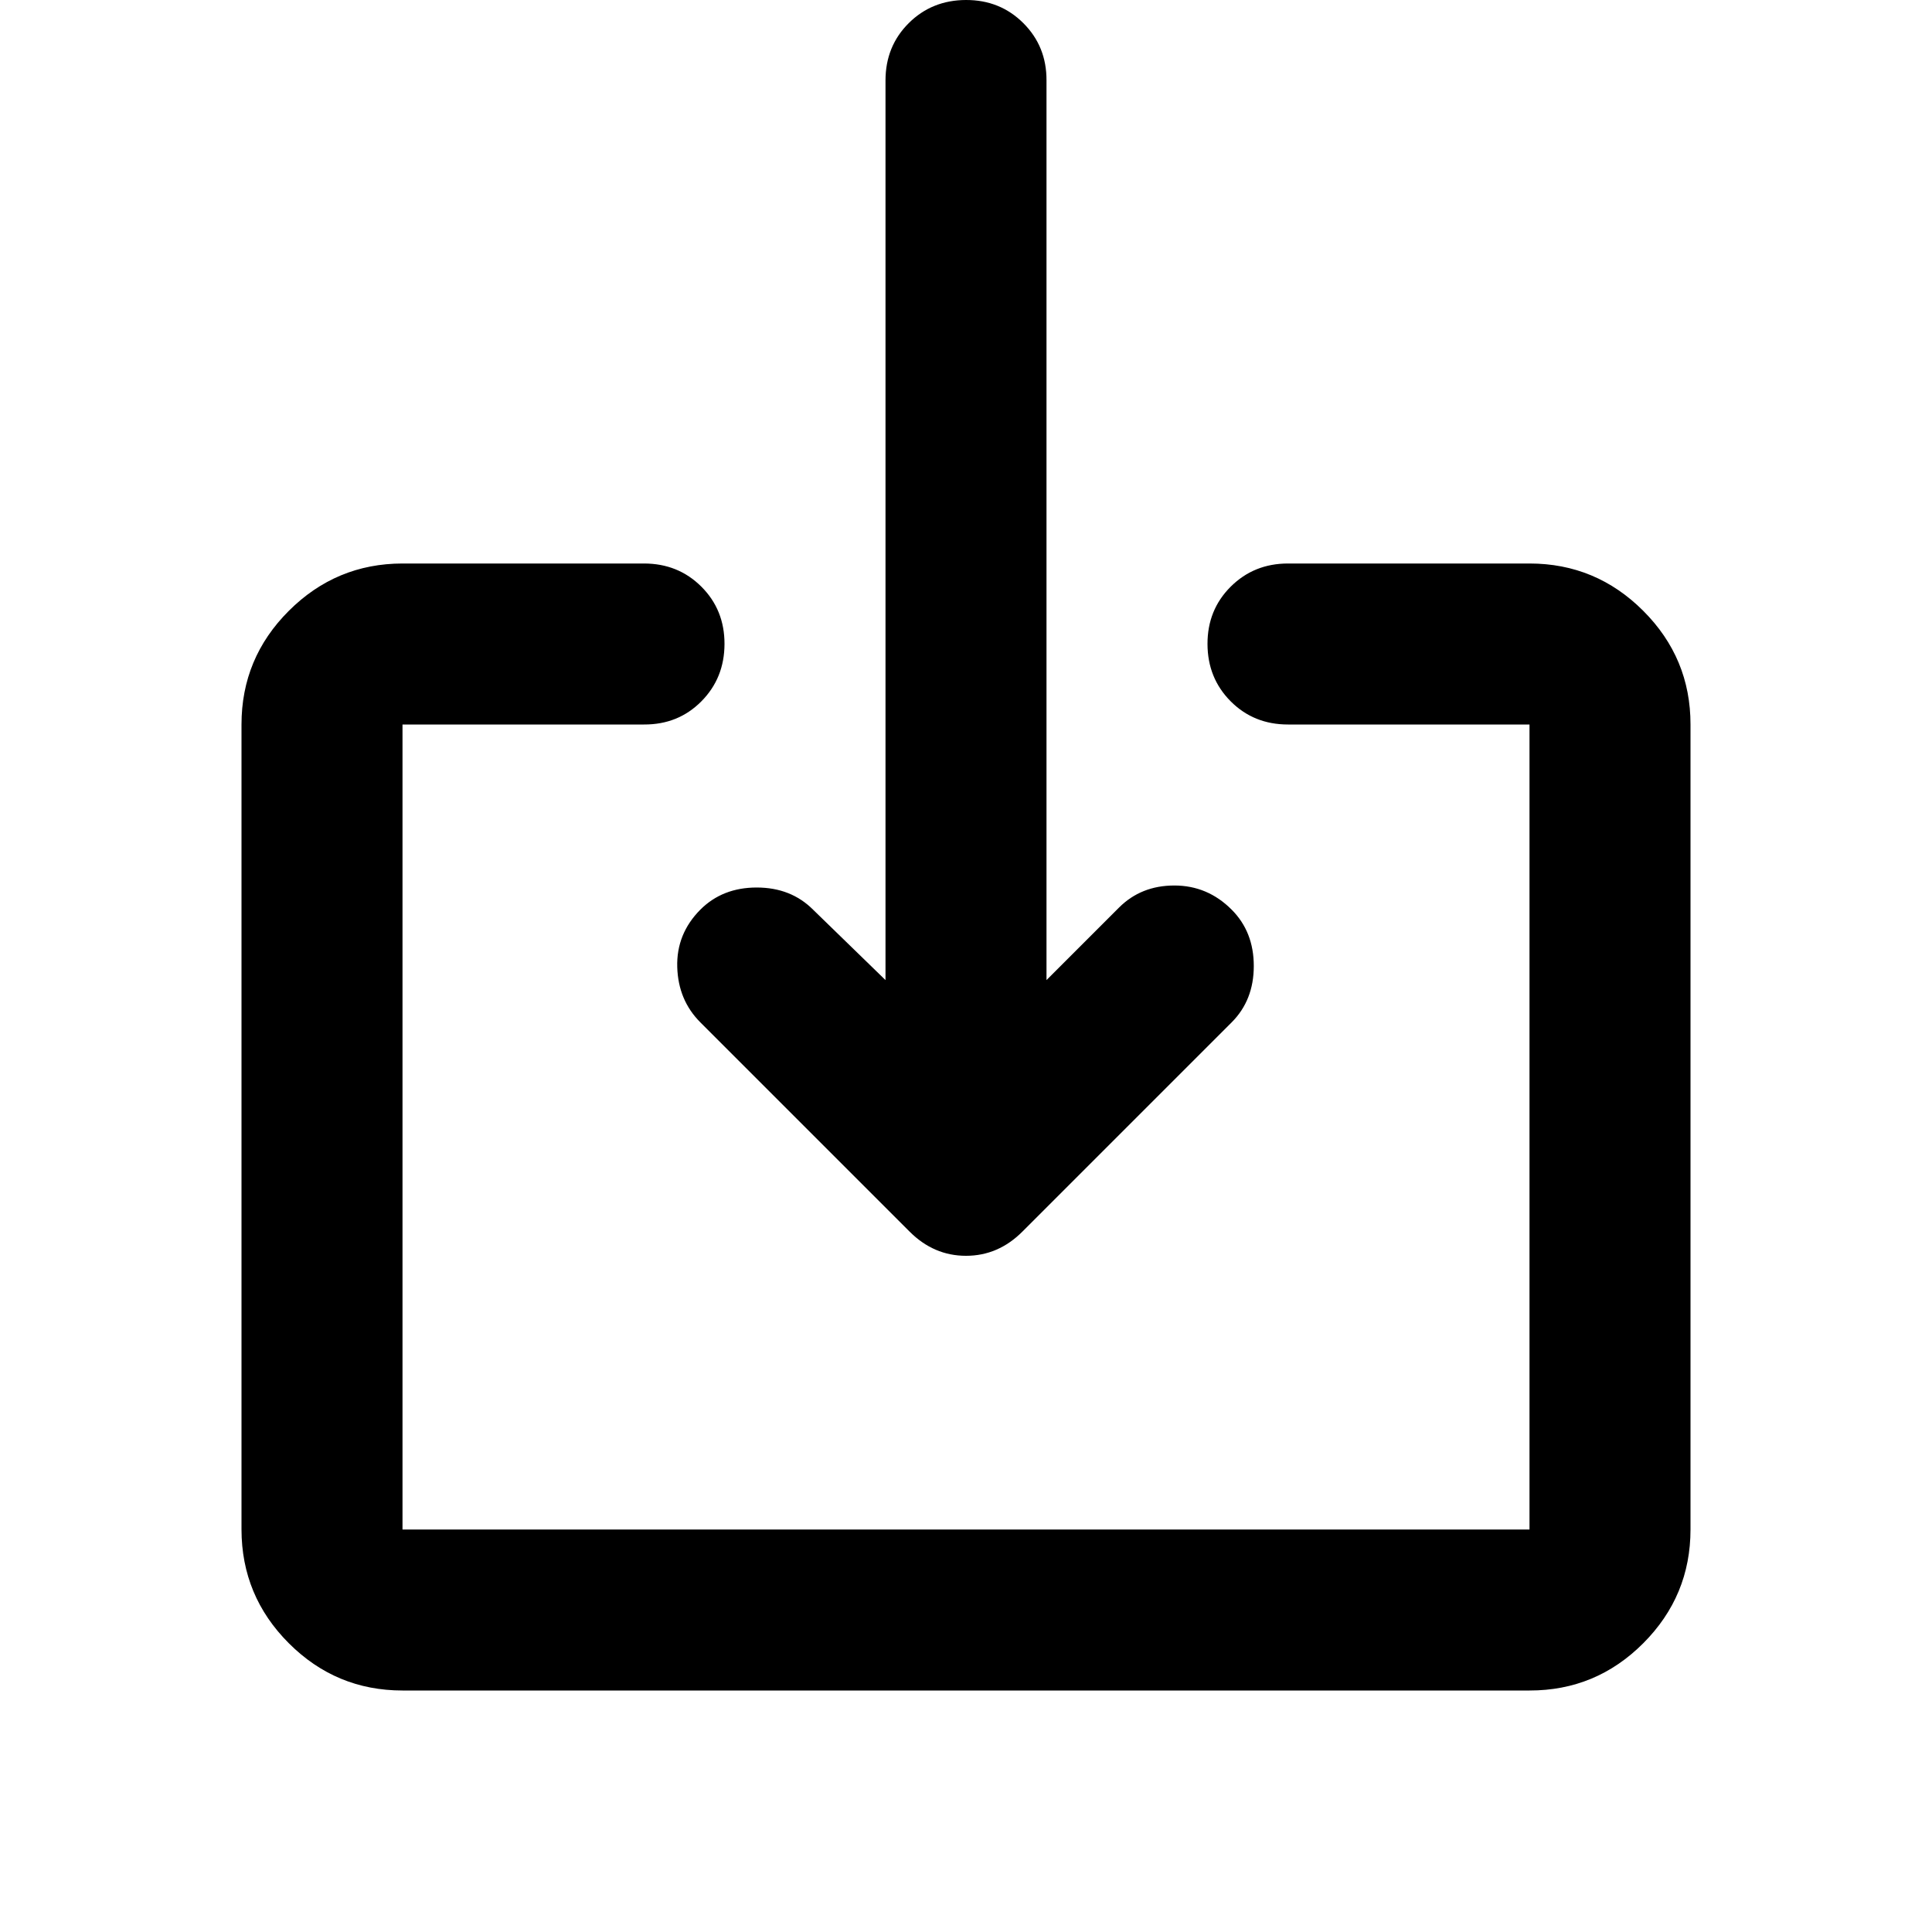 <?xml version="1.0" encoding="utf-8"?>
<!-- Generator: www.svgicons.com -->
<svg xmlns="http://www.w3.org/2000/svg" width="800" height="800" viewBox="0 0 24 24">
<path fill="currentColor" d="M5 21q-.825 0-1.412-.587T3 19V9q0-.825.588-1.412T5 7h3q.425 0 .713.288T9 8t-.288.713T8 9H5v10h14V9h-3q-.425 0-.712-.288T15 8t.288-.712T16 7h3q.825 0 1.413.588T21 9v10q0 .825-.587 1.413T19 21zm8-8.825l.9-.9q.275-.275.688-.275t.712.3q.275.275.275.7t-.275.7l-2.6 2.6q-.3.3-.7.3t-.7-.3l-2.6-2.6q-.275-.275-.287-.687T8.7 11.3q.275-.275.7-.275t.7.275l.9.875V1q0-.425.288-.712T12 0t.713.288T13 1z"/>
</svg>